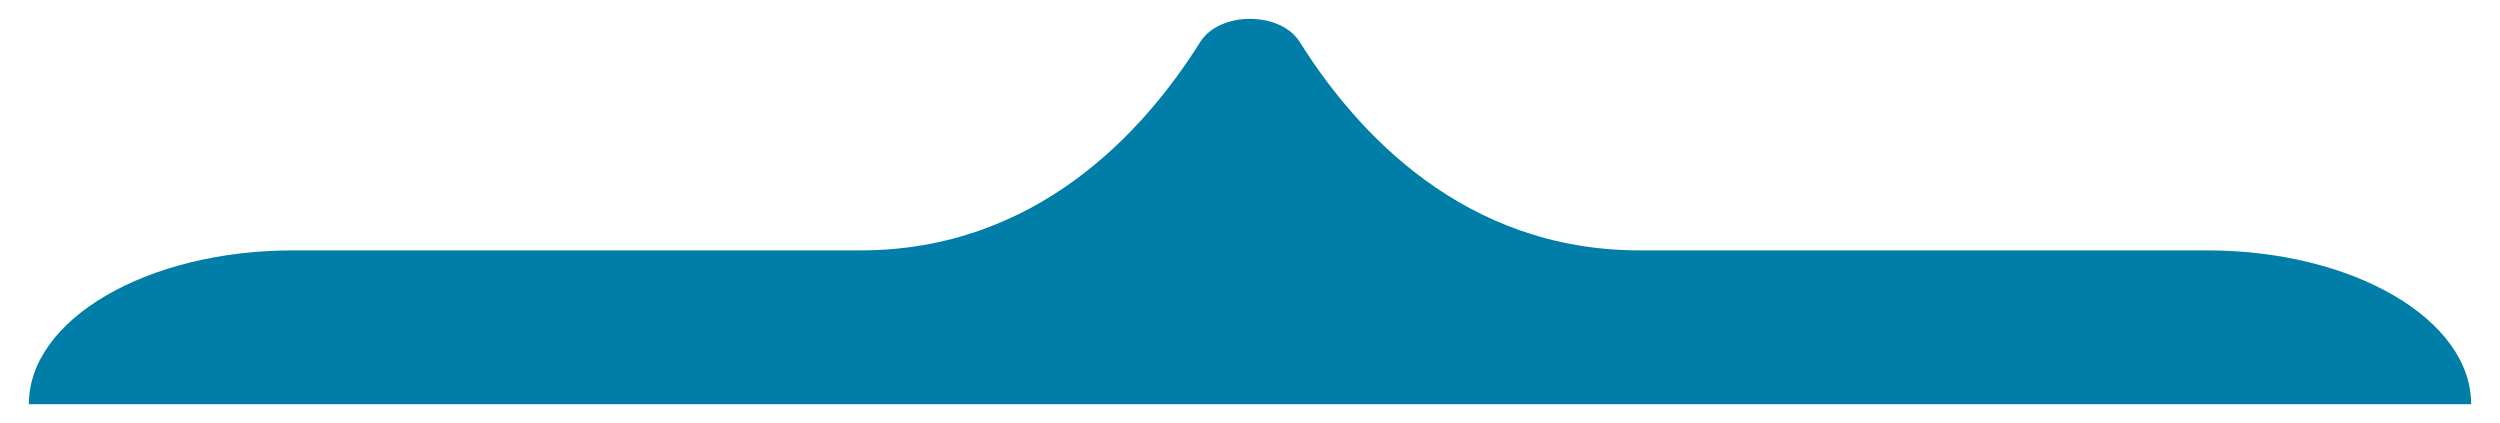 <svg width="65" height="11" viewBox="0 0 65 11" fill="none" xmlns="http://www.w3.org/2000/svg">
<path d="M22.37 6.51C26.941 6.51 29.739 3.431 31.205 1.093C31.71 0.289 33.29 0.289 33.795 1.093C35.261 3.431 38.059 6.51 42.63 6.51L57.385 6.51C61.176 6.51 64.25 8.301 64.25 10.51L0.75 10.51C0.75 8.301 3.824 6.51 7.615 6.51L22.37 6.51Z" fill="#007EA7"/>
</svg>
